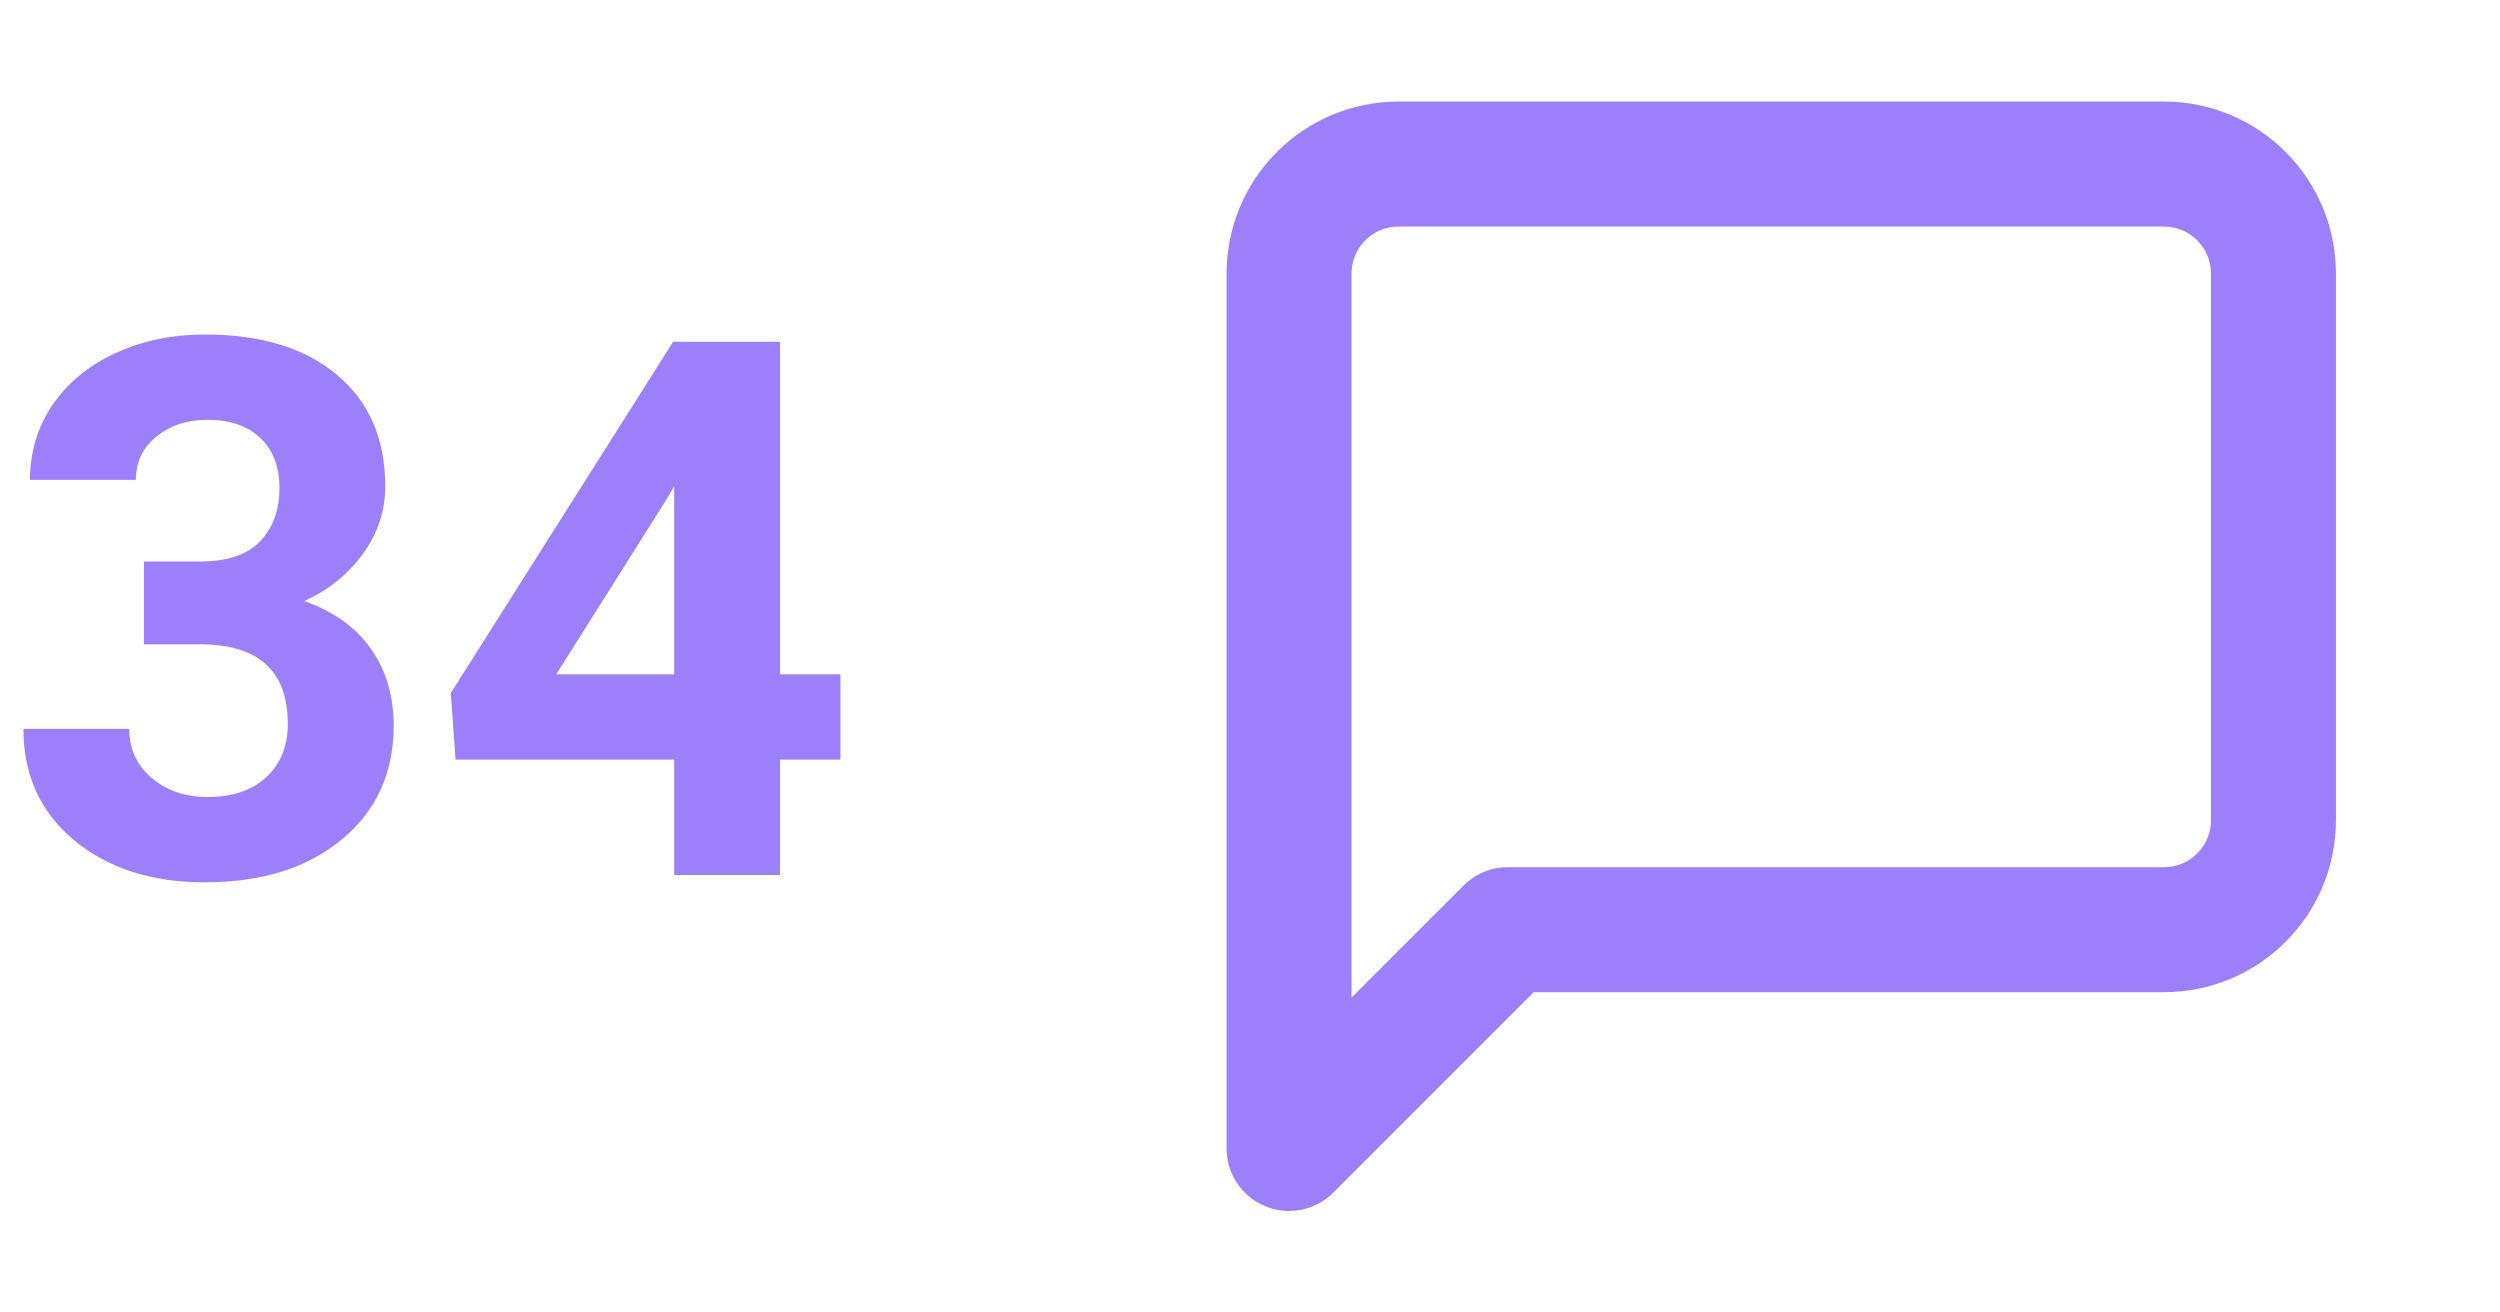 <svg width="40" height="21" viewBox="0 0 40 21" fill="none" xmlns="http://www.w3.org/2000/svg">
<path d="M2.303 8.984H3.205C3.635 8.984 3.953 8.877 4.16 8.662C4.367 8.447 4.471 8.162 4.471 7.807C4.471 7.463 4.367 7.195 4.16 7.004C3.957 6.812 3.676 6.717 3.316 6.717C2.992 6.717 2.721 6.807 2.502 6.986C2.283 7.162 2.174 7.393 2.174 7.678H0.48C0.48 7.232 0.6 6.834 0.838 6.482C1.08 6.127 1.416 5.85 1.846 5.65C2.279 5.451 2.756 5.352 3.275 5.352C4.178 5.352 4.885 5.568 5.396 6.002C5.908 6.432 6.164 7.025 6.164 7.783C6.164 8.174 6.045 8.533 5.807 8.861C5.568 9.189 5.256 9.441 4.869 9.617C5.35 9.789 5.707 10.047 5.941 10.391C6.18 10.734 6.299 11.141 6.299 11.609C6.299 12.367 6.021 12.975 5.467 13.432C4.916 13.889 4.186 14.117 3.275 14.117C2.424 14.117 1.727 13.893 1.184 13.443C0.645 12.994 0.375 12.4 0.375 11.662H2.068C2.068 11.982 2.188 12.244 2.426 12.447C2.668 12.65 2.965 12.752 3.316 12.752C3.719 12.752 4.033 12.646 4.26 12.435C4.49 12.221 4.605 11.938 4.605 11.586C4.605 10.734 4.137 10.309 3.199 10.309H2.303V8.984ZM12.48 10.789H13.447V12.154H12.48V14H10.787V12.154H7.289L7.213 11.088L10.77 5.469H12.48V10.789ZM8.9 10.789H10.787V7.777L10.676 7.971L8.9 10.789Z" fill="#9C80FB"/>
<path d="M36.375 13.125C36.375 13.589 36.191 14.034 35.862 14.362C35.534 14.691 35.089 14.875 34.625 14.875H24.125L20.625 18.375V4.375C20.625 3.911 20.809 3.466 21.138 3.138C21.466 2.809 21.911 2.625 22.375 2.625H34.625C35.089 2.625 35.534 2.809 35.862 3.138C36.191 3.466 36.375 3.911 36.375 4.375V13.125Z" stroke="#9C80FB" stroke-width="2" stroke-linecap="round" stroke-linejoin="round"/>
</svg>
